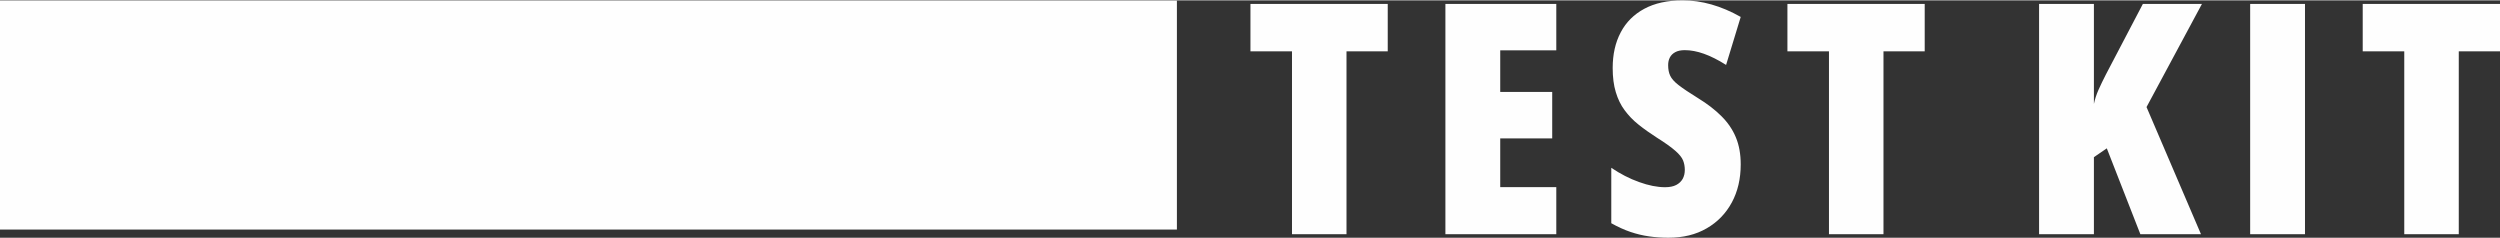 <?xml version="1.0" encoding="UTF-8"?>
<!DOCTYPE svg PUBLIC "-//W3C//DTD SVG 1.1//EN" "http://www.w3.org/Graphics/SVG/1.1/DTD/svg11.dtd">
<!-- Creator: CorelDRAW 2018 (64-Bit) -->
<svg xmlns="http://www.w3.org/2000/svg" xml:space="preserve" width="1.092in" height="0.104in" version="1.1" style="shape-rendering:geometricPrecision; text-rendering:geometricPrecision; image-rendering:optimizeQuality; fill-rule:evenodd; clip-rule:evenodd"
viewBox="0 0 79027.17 7503.38"
 xmlns:xlink="http://www.w3.org/1999/xlink">
 <rect x="0" y="0" width="79027.17" height="7503.38" fill="#333333" stroke="none"/>
 <defs>
  <style type="text/css">
   <![CDATA[
    .fil1 {fill:#FEFEFE}
    .fil0 {fill:#FEFEFE;fill-rule:nonzero}
   ]]>
  </style>
 </defs>
 <g id="Layer_x0020_1">
  <g id="_1470928279120">
   <path class="fil0" d="M42563.99 7391.37l-1722.93 0 0 -5780.45 -1313.36 0 0 -1498.62 4339.68 0 0 1498.62 -1303.39 0 0 5780.45zm6631.79 0l-3505.43 0 0 -7279.07 3505.43 0 0 1468.13 -1772.24 0 0 1315.07 1643.13 0 0 1468.13 -1643.13 0 0 1539.38 1772.24 0 0 1488.36zm5829.75 -2203.76c0,452.04 -93.49,853.06 -280.46,1199.64 -188.68,348.29 -452.04,621.91 -795.2,818.86 -341.45,198.94 -744.18,297.27 -1209.62,297.27 -209.2,0 -411.28,-13.4 -608.51,-42.47 -198.66,-27.08 -394.18,-74.67 -591.13,-140.8 -195.52,-66.41 -397.6,-158.18 -606.52,-275.33l0 -1751.72c285.3,191.82 577.45,343.16 878.42,450.04 300.69,108.88 574.31,163.32 823.99,163.32 142.79,0 259.94,-23.94 351.71,-71.54 90.07,-47.6 157.9,-112.01 203.79,-193.53 44.18,-81.52 66.41,-176.71 66.41,-283.88 0,-106.88 -18.81,-205.5 -54.44,-297.27 -37.34,-91.78 -117.14,-193.81 -244.55,-304.11 -125.69,-112.3 -321.22,-251.67 -586.28,-418.12 -212.34,-135.95 -406.15,-273.62 -577.73,-411 -173.29,-137.66 -319.5,-290.72 -440.07,-455.46 -122.27,-163.03 -214.05,-355.13 -278.75,-570.89 -66.12,-215.76 -98.33,-470.85 -98.33,-762.99 0,-433.23 84.94,-808.88 254.81,-1128.1 168.16,-321.22 417.84,-567.76 745.89,-744.47 329.48,-176.71 732.21,-265.07 1209.62,-265.07 302.69,0 606.8,42.75 910.92,129.4 305.82,86.65 615.07,217.47 926.02,394.18l-462.3 1517.15c-253.1,-159.61 -485.96,-276.75 -701.71,-353.42 -215.76,-76.38 -416.13,-113.72 -603.1,-113.72 -122.27,0 -222.6,20.24 -300.69,62.7 -78.38,42.47 -135.95,98.62 -171.58,168.45 -37.62,71.25 -54.44,151.06 -54.44,242.84 0,129.11 20.24,241.41 64.41,333.19 42.47,93.2 130.82,193.53 265.07,297.27 135.95,105.17 340.03,242.84 615.07,412.71 292.43,178.42 538.68,368.81 739.34,569.47 200.37,198.66 353.42,421.26 455.17,667.51 103.75,246.54 154.76,533.55 154.76,859.9zm4512.69 2203.76l-1722.93 0 0 -5780.45 -1313.36 0 0 -1498.62 4339.68 0 0 1498.62 -1303.39 0 0 5780.45zm10036.62 0l-1916.46 0 -1060.27 -2713.65 -407.86 278.75 0 2434.91 -1733.19 0 0 -7279.07 1733.19 0 0 3161.99c30.5,-145.93 78.09,-295.56 146.21,-448.62 69.54,-152.77 145.93,-314.09 232.86,-482.54l1168.86 -2230.83 1867.44 0 -1752 3260.6 1721.22 4018.47zm1554.77 0l0 -7279.07 1733.19 0 0 7279.07 -1733.19 0zm6594.17 0l-1722.93 0 0 -5780.45 -1313.36 0 0 -1498.62 4339.68 0 0 1498.62 -1303.39 0 0 5780.45z"/>
   <polygon class="fil1" points="-0,7.13 37202.8,7.13 37202.8,7244.87 -0,7244.87 "/>
  </g>
 </g>
</svg>
